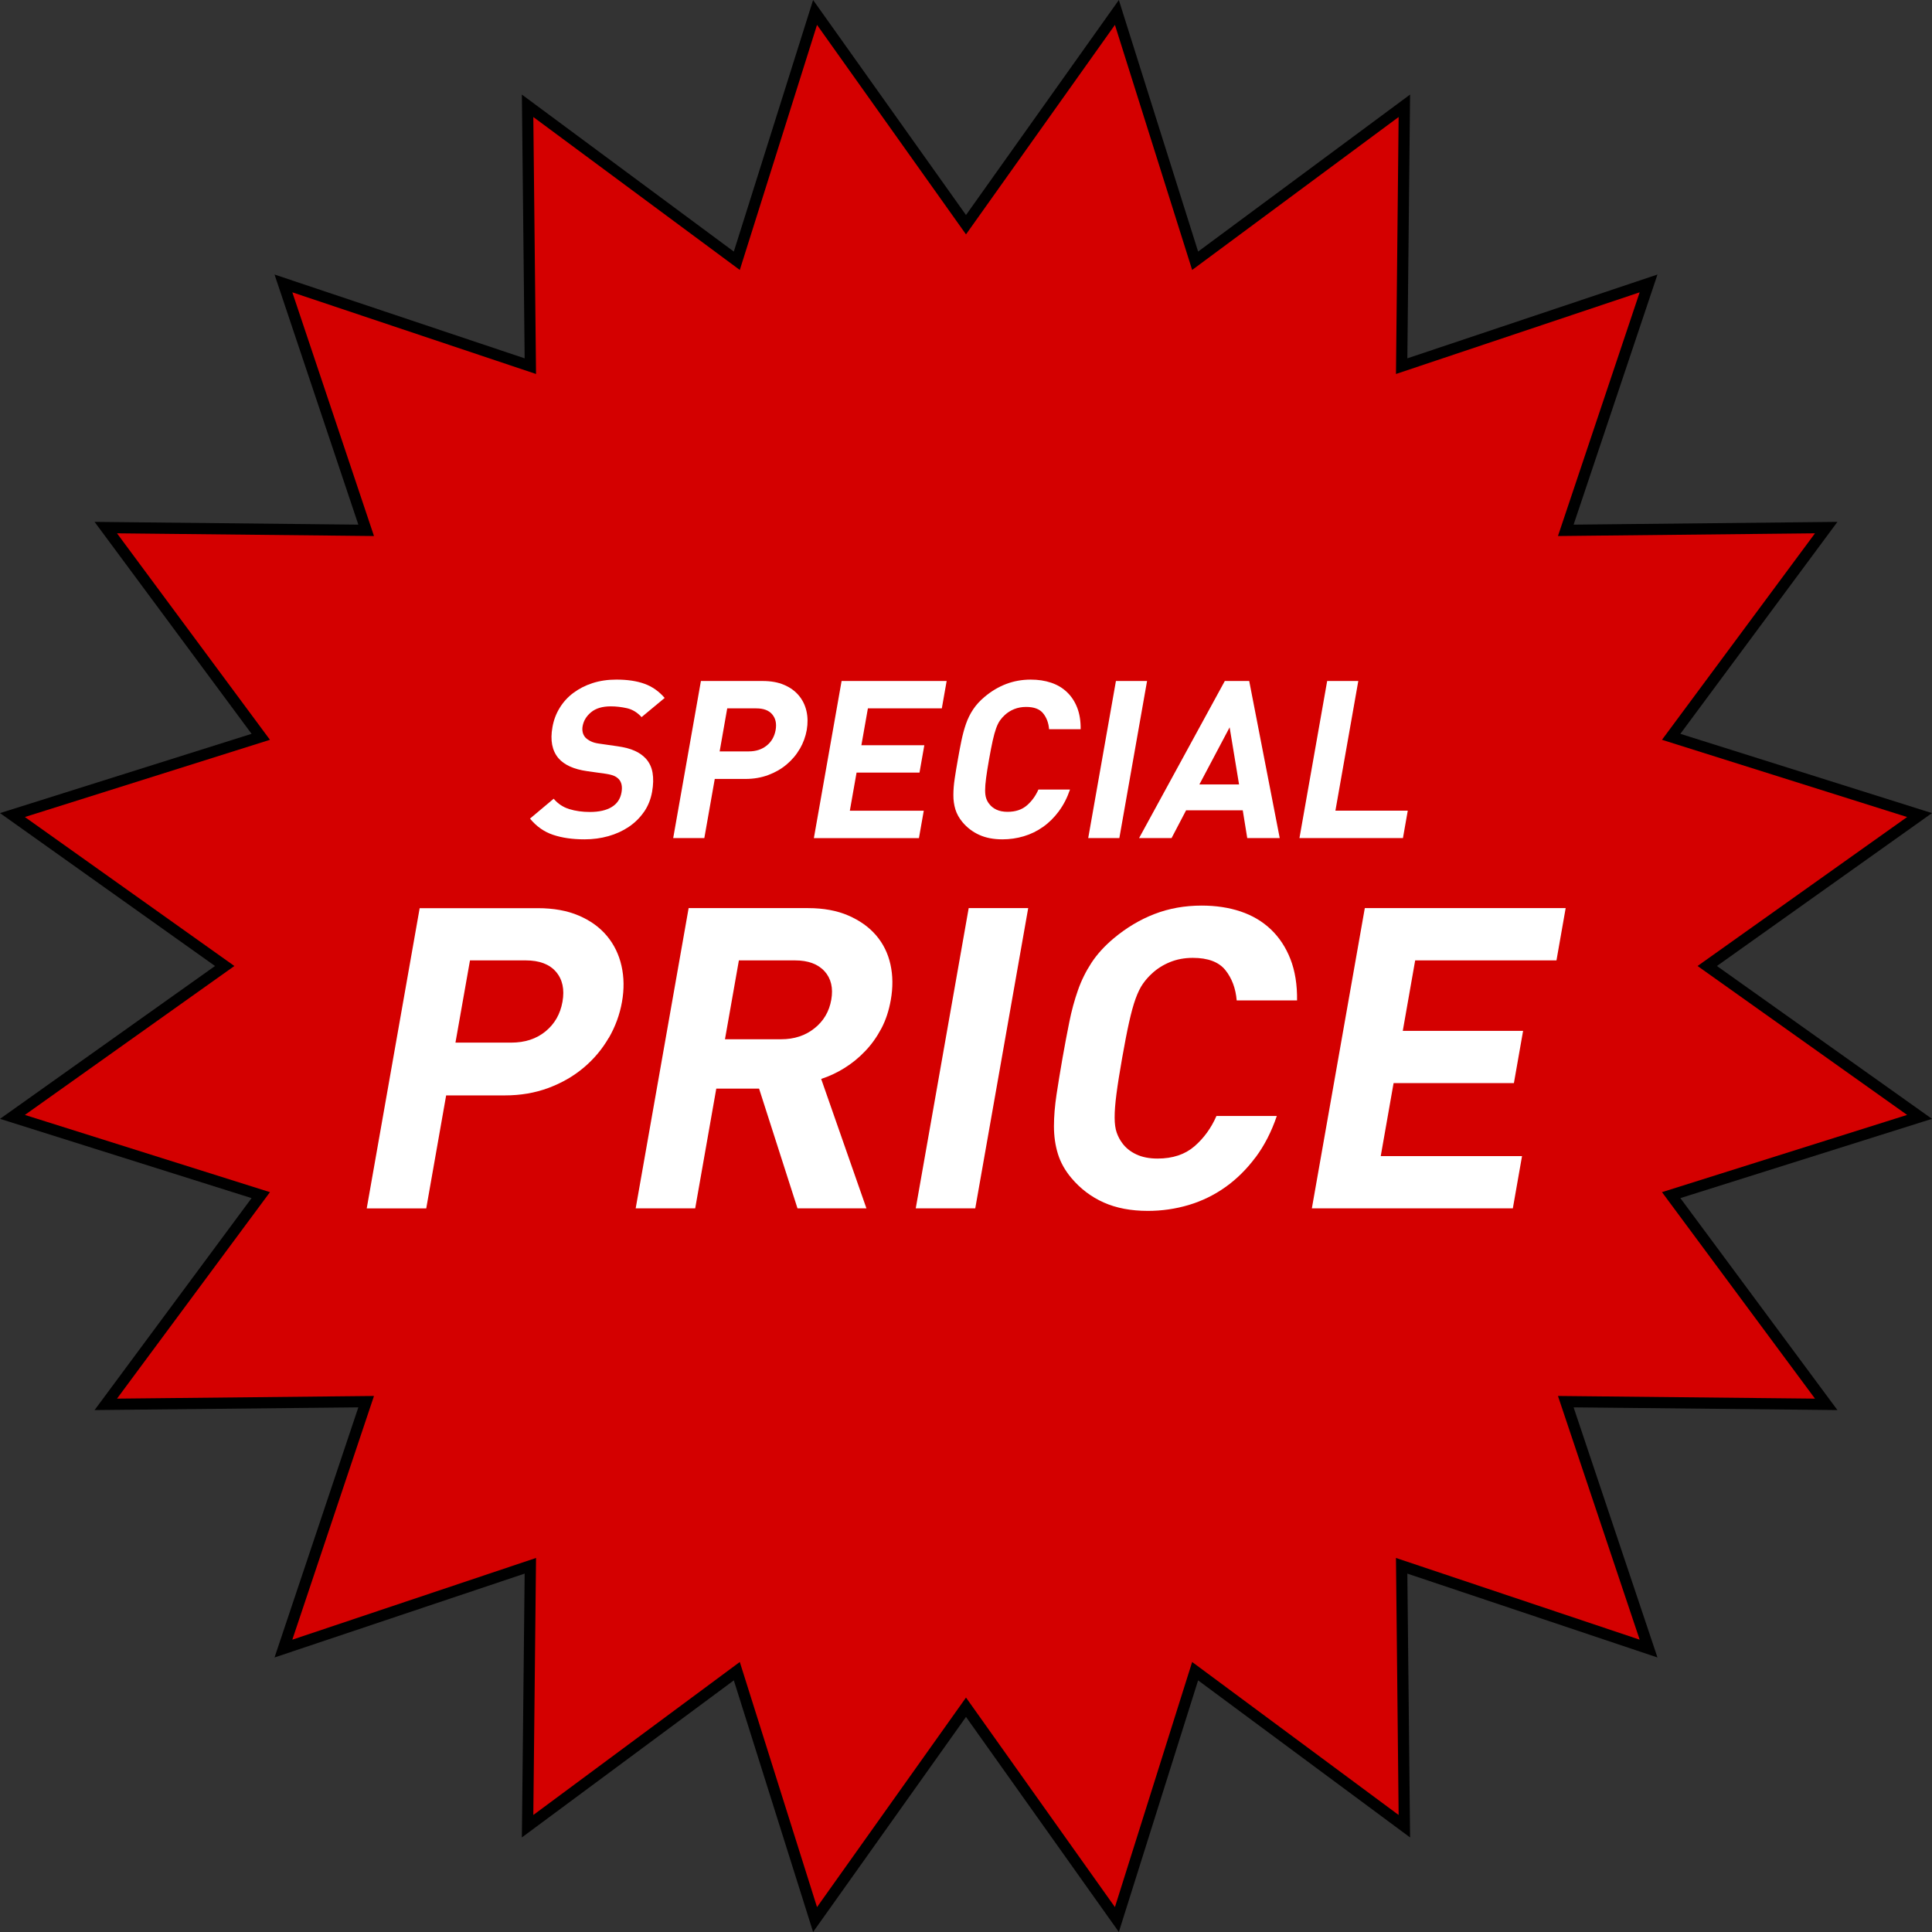 <?xml version="1.0" encoding="UTF-8"?>
<svg id="_レイヤー_2" data-name="レイヤー_2" xmlns="http://www.w3.org/2000/svg" width="344.44" height="344.44" viewBox="0 0 344.44 344.44">
  <rect x="0" y="0" width="344.44" height="344.44" fill="#333333" stroke="none"/>
  <defs>
    <style>
      .cls-1 {
        fill: #fff;
      }

      .cls-2 {
        fill: #d40000;
      }

      .cls-3 {
        fill: none;
        stroke: #000;
        stroke-miterlimit: 10;
        stroke-width: 2px;
      }
    </style>
  </defs>
  <g id="_イラスト" data-name="イラスト">
    <g>
      <g>
        <polygon class="cls-2" points="304.37 172.22 342.22 145.31 297.94 131.36 325.58 94.06 279.15 94.55 293.91 50.53 249.89 65.28 250.37 18.86 213.07 46.49 199.12 2.22 172.22 40.06 145.31 2.22 131.36 46.49 94.06 18.86 94.55 65.28 50.53 50.53 65.28 94.55 18.86 94.06 46.49 131.36 2.22 145.31 40.06 172.22 2.22 199.12 46.49 213.07 18.86 250.37 65.28 249.89 50.53 293.91 94.55 279.15 94.06 325.58 131.36 297.94 145.31 342.22 172.22 304.37 199.12 342.22 213.07 297.94 250.37 325.58 249.89 279.15 293.91 293.91 279.15 249.89 325.58 250.37 297.94 213.07 342.22 199.12 304.37 172.22"/>
        <polygon class="cls-3" points="304.37 172.22 342.22 145.31 297.94 131.36 325.58 94.06 279.15 94.55 293.91 50.53 249.89 65.28 250.37 18.86 213.07 46.49 199.12 2.22 172.22 40.06 145.31 2.22 131.36 46.49 94.06 18.86 94.55 65.28 50.53 50.53 65.28 94.55 18.86 94.06 46.49 131.36 2.22 145.31 40.06 172.22 2.22 199.12 46.49 213.07 18.86 250.37 65.28 249.89 50.53 293.91 94.55 279.15 94.06 325.58 131.36 297.94 145.31 342.22 172.22 304.37 199.12 342.22 213.07 297.94 250.37 325.58 249.89 279.15 293.91 293.91 279.15 249.89 325.58 250.37 297.94 213.07 342.22 199.12 304.37 172.22"/>
      </g>
      <g>
        <g>
          <path class="cls-1" d="M114.79,144.77c-.73,1.05-1.63,1.93-2.7,2.65-1.07.72-2.28,1.27-3.62,1.65-1.35.38-2.76.57-4.25.57-2.16,0-4.03-.27-5.63-.81-1.6-.54-2.96-1.5-4.1-2.89l4.22-3.54c.75.89,1.68,1.51,2.79,1.85,1.11.34,2.33.51,3.66.51,1.65,0,2.95-.3,3.91-.89.96-.59,1.53-1.45,1.73-2.58.18-1.02.03-1.81-.46-2.36-.25-.26-.54-.47-.87-.61-.33-.14-.82-.27-1.47-.37l-3.35-.47c-2.36-.34-4.06-1.11-5.1-2.32-1.12-1.34-1.48-3.17-1.06-5.51.22-1.26.65-2.41,1.29-3.44.63-1.04,1.44-1.93,2.43-2.67s2.12-1.33,3.42-1.75c1.3-.42,2.72-.63,4.26-.63,1.97,0,3.64.25,5.02.75,1.38.5,2.57,1.34,3.59,2.52l-4.12,3.42c-.76-.84-1.63-1.37-2.61-1.59-.99-.22-1.94-.33-2.88-.33-1.49,0-2.66.35-3.5,1.04-.84.69-1.35,1.53-1.52,2.5-.07.37-.06.72.01,1.06.07.34.23.65.47.94.25.26.57.49.98.69.4.2.89.33,1.46.41l3.27.47c1.27.18,2.3.45,3.09.81.79.35,1.44.81,1.96,1.36.65.71,1.06,1.56,1.23,2.56.17,1,.14,2.12-.08,3.38-.24,1.36-.73,2.57-1.46,3.62Z"/>
          <path class="cls-1" d="M142.59,133.5c-.61,1.06-1.4,1.99-2.35,2.79-.95.8-2.05,1.43-3.29,1.89-1.24.46-2.59.69-4.05.69h-5.47l-1.86,10.54h-5.55l4.94-28h11.02c1.46,0,2.74.23,3.81.69,1.08.46,1.95,1.09,2.62,1.89.67.8,1.13,1.73,1.37,2.79s.25,2.18.05,3.36c-.21,1.18-.62,2.3-1.23,3.36ZM137.67,127.35c-.61-.71-1.55-1.06-2.83-1.06h-5.19l-1.35,7.67h5.19c1.28,0,2.34-.35,3.2-1.04.86-.69,1.38-1.62,1.59-2.77.2-1.15,0-2.08-.61-2.79Z"/>
          <path class="cls-1" d="M145.1,149.41l4.94-28h18.73l-.86,4.88h-13.18l-1.16,6.57h11.22l-.86,4.88h-11.22l-1.2,6.8h13.18l-.86,4.88h-18.73Z"/>
          <path class="cls-1" d="M188.76,144.65c-.82,1.1-1.75,2.03-2.81,2.77-1.05.75-2.19,1.3-3.43,1.67-1.24.37-2.51.55-3.81.55-1.57,0-2.94-.26-4.11-.79-1.17-.52-2.18-1.29-3.01-2.28-.59-.71-1.01-1.46-1.26-2.26-.24-.8-.37-1.66-.36-2.58,0-.92.08-1.9.24-2.95.16-1.05.34-2.18.56-3.38.21-1.21.42-2.33.64-3.38s.48-2.03.8-2.95c.32-.92.74-1.78,1.27-2.58.53-.8,1.21-1.55,2.06-2.26,1.19-1,2.46-1.76,3.82-2.28,1.36-.52,2.82-.79,4.39-.79,1.33,0,2.54.18,3.64.55s2.03.92,2.82,1.67c.79.75,1.4,1.67,1.83,2.77.43,1.1.64,2.39.62,3.85h-5.63c-.09-1.13-.45-2.07-1.06-2.83-.61-.76-1.62-1.14-3.03-1.14-.77,0-1.48.13-2.13.39-.64.26-1.21.62-1.68,1.06-.32.29-.6.61-.85.96s-.48.82-.69,1.4c-.21.58-.41,1.31-.61,2.2-.2.89-.41,2.01-.65,3.34-.24,1.34-.41,2.45-.53,3.34-.12.89-.17,1.63-.17,2.2,0,.58.07,1.04.19,1.4s.29.68.51.96c.32.44.76.8,1.31,1.06.55.26,1.21.39,1.99.39,1.41,0,2.56-.38,3.44-1.14.88-.76,1.56-1.7,2.06-2.83h5.63c-.5,1.47-1.16,2.75-1.98,3.85Z"/>
          <path class="cls-1" d="M194.01,149.41l4.94-28h5.55l-4.94,28h-5.55Z"/>
          <path class="cls-1" d="M222.36,149.41l-.8-4.95h-10.1l-2.59,4.95h-5.79l15.28-28h4.35l5.44,28h-5.79ZM219.22,129.67l-5.39,10.18h7.07l-1.68-10.18Z"/>
          <path class="cls-1" d="M231.67,149.41l4.94-28h5.55l-4.08,23.12h12.9l-.86,4.88h-18.45Z"/>
        </g>
        <g>
          <path class="cls-1" d="M108.53,185.02c-1.17,2.03-2.67,3.81-4.49,5.34-1.82,1.53-3.92,2.73-6.29,3.61-2.37.88-4.95,1.32-7.75,1.32h-10.46l-3.55,20.15h-10.61l9.44-53.53h21.07c2.8,0,5.23.44,7.29,1.32,2.06.88,3.73,2.08,5.01,3.61,1.28,1.53,2.15,3.31,2.61,5.34s.49,4.17.09,6.43c-.4,2.26-1.18,4.4-2.35,6.43ZM99.12,173.25c-1.16-1.35-2.96-2.03-5.4-2.03h-9.93l-2.59,14.66h9.93c2.44,0,4.48-.66,6.11-1.99s2.65-3.09,3.04-5.3c.39-2.21,0-3.99-1.16-5.34Z"/>
          <path class="cls-1" d="M142.18,215.43l-6.85-21.35h-7.63l-3.76,21.35h-10.61l9.44-53.53h21.3c2.75,0,5.14.44,7.17,1.32,2.03.88,3.68,2.05,4.95,3.53,1.27,1.48,2.12,3.21,2.56,5.19.44,1.98.46,4.1.06,6.35-.34,1.91-.9,3.61-1.7,5.11-.8,1.5-1.76,2.85-2.89,4.02-1.12,1.18-2.36,2.18-3.7,3.01-1.34.83-2.71,1.47-4.12,1.92l8.07,23.08h-12.29ZM147,173.16c-1.17-1.29-2.93-1.94-5.27-1.94h-10l-2.48,14.06h10c2.34,0,4.33-.65,5.95-1.95,1.63-1.29,2.63-2.99,3-5.09.37-2.09-.03-3.79-1.2-5.09Z"/>
          <path class="cls-1" d="M163.26,215.43l9.44-53.53h10.61l-9.44,53.53h-10.61Z"/>
          <path class="cls-1" d="M223.84,206.33c-1.57,2.1-3.35,3.87-5.36,5.3-2.01,1.43-4.19,2.49-6.56,3.2-2.36.7-4.79,1.05-7.28,1.05-3,0-5.63-.5-7.87-1.5-2.24-1-4.16-2.46-5.76-4.36-1.14-1.35-1.94-2.79-2.41-4.32-.47-1.53-.7-3.17-.7-4.92s.16-3.63.46-5.64c.3-2,.66-4.16,1.06-6.47.41-2.31.81-4.46,1.22-6.47.4-2,.91-3.88,1.53-5.64.61-1.76,1.43-3.4,2.43-4.93,1.01-1.53,2.32-2.97,3.93-4.32,2.27-1.9,4.7-3.36,7.3-4.36,2.59-1,5.39-1.5,8.4-1.5,2.54,0,4.86.35,6.95,1.05,2.09.7,3.89,1.77,5.39,3.19,1.5,1.43,2.67,3.2,3.49,5.3.82,2.11,1.22,4.56,1.18,7.37h-10.76c-.18-2.15-.86-3.96-2.02-5.41-1.17-1.45-3.1-2.18-5.8-2.18-1.48,0-2.83.25-4.06.75s-2.31,1.18-3.22,2.03c-.61.55-1.15,1.17-1.62,1.84s-.91,1.57-1.31,2.67c-.4,1.1-.78,2.51-1.16,4.21-.38,1.7-.79,3.84-1.24,6.39s-.79,4.69-1.01,6.39c-.22,1.7-.33,3.11-.32,4.21,0,1.1.13,1.99.37,2.67.24.68.56,1.29.97,1.84.61.85,1.45,1.53,2.51,2.03,1.06.5,2.32.75,3.8.75,2.7,0,4.89-.73,6.57-2.18,1.68-1.45,2.99-3.26,3.93-5.41h10.76c-.95,2.81-2.21,5.26-3.78,7.37Z"/>
          <path class="cls-1" d="M233.88,215.43l9.44-53.53h35.81l-1.64,9.32h-25.19l-2.21,12.56h21.45l-1.64,9.32h-21.45l-2.29,13.01h25.19l-1.64,9.32h-35.81Z"/>
        </g>
      </g>
    </g>
  </g>
</svg>